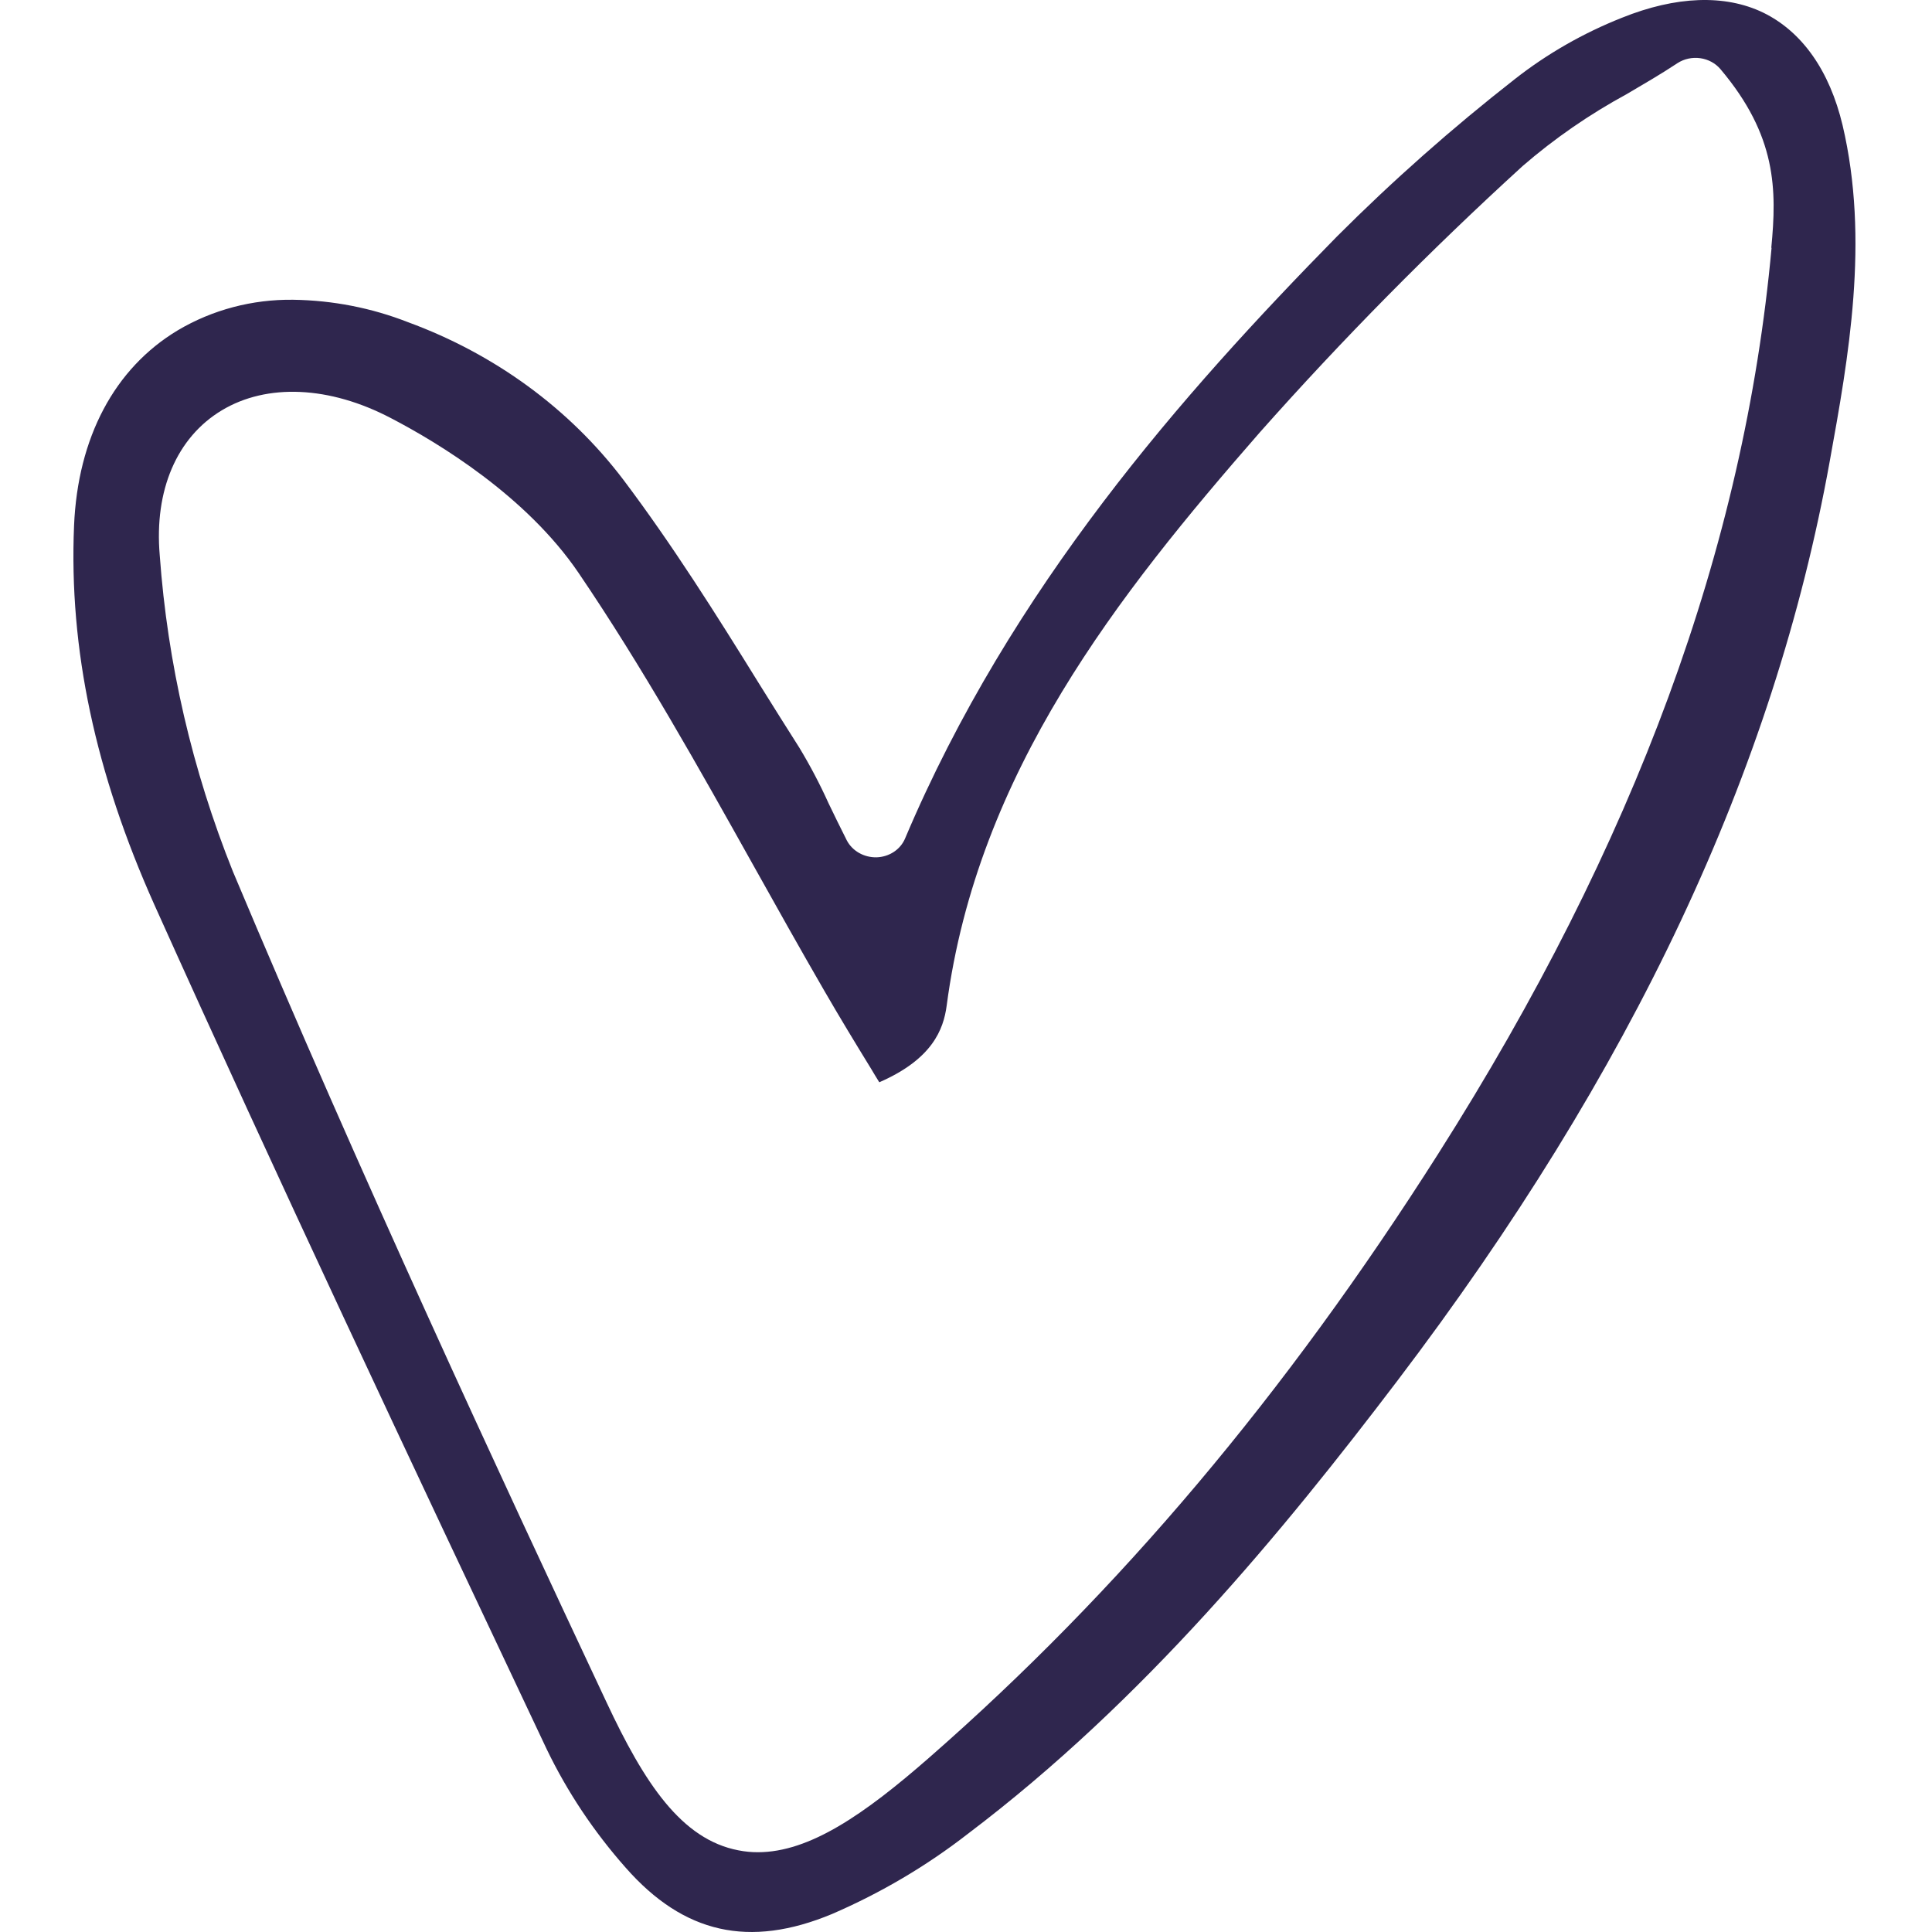 <svg width="500" height="500" viewBox="0 0 500 500" fill="none" xmlns="http://www.w3.org/2000/svg">
<path d="M456.296 3.257C446.413 -1.499 433.765 -1.038 419.775 4.586C409.725 8.567 400.37 13.927 392.015 20.488C375.783 33.176 360.404 46.786 345.966 61.241C306.132 101.815 261.7 152.053 234.213 217.042C233.622 218.43 232.611 219.626 231.302 220.484C229.994 221.342 228.446 221.826 226.848 221.874C225.253 221.905 223.682 221.511 222.319 220.736C220.956 219.962 219.859 218.84 219.156 217.502C217.376 214 215.842 210.804 214.419 207.864C212.196 202.944 209.673 198.147 206.863 193.496C203.359 187.999 199.909 182.477 196.46 176.954C185.509 159.262 174.011 140.982 161.307 124.134C147.384 105.772 128.02 91.608 105.595 83.382C96.181 79.692 86.098 77.722 75.891 77.578C65.323 77.434 54.94 80.18 46.022 85.478C29.596 95.321 20.123 113.294 19.165 136.048C17.824 167.929 24.64 199.964 39.971 234.197C71.784 304.94 104.773 374.992 141.486 452.687C146.804 463.721 153.681 474.04 161.937 483.366C176.94 500.42 193.886 504.255 215.295 495.357C227.941 489.901 239.769 482.921 250.475 474.598C296.112 440.109 332.223 396.058 361.517 357.504C422.458 277.302 459.116 199.402 473.544 119.327C478.39 92.56 483.865 62.187 476.856 32.402C473.489 18.289 466.399 8.191 456.296 3.257ZM458.486 64.079C451.395 141.647 423.17 218.372 372.194 298.625C332.688 360.827 289.57 411.96 240.401 454.937C223.701 469.535 209.546 479.353 196.131 479.353C194.447 479.358 192.768 479.196 191.121 478.867C176.365 476.055 166.782 461.533 156.954 440.517C129.331 381.715 93.385 304.352 60.258 225.505C49.73 199.237 43.357 171.677 41.34 143.692C39.889 126.87 45.748 113.192 57.411 106.187C69.074 99.182 85.254 99.847 101.215 108.232C113.534 114.649 136.202 128.378 149.7 148.217C166.317 172.685 180.882 198.762 194.981 223.971C200.95 234.657 207.136 245.702 213.351 256.44C217.266 263.215 221.427 270.067 225.479 276.663C226.164 277.813 226.848 278.964 227.56 280.089C241.248 274.132 244.178 266.462 245 260.249C252.966 199.887 289.377 153.893 325.981 111.965C347.373 87.855 370.11 64.814 394.095 42.936C402.292 35.848 411.299 29.623 420.952 24.375C425.278 21.818 429.74 19.262 434.12 16.347C435.84 15.231 437.952 14.771 440.024 15.061C442.095 15.351 443.969 16.369 445.263 17.906C459.828 35.163 459.855 49.072 458.405 64.181L458.486 64.079Z" fill="#2F264E"/>
</svg>
